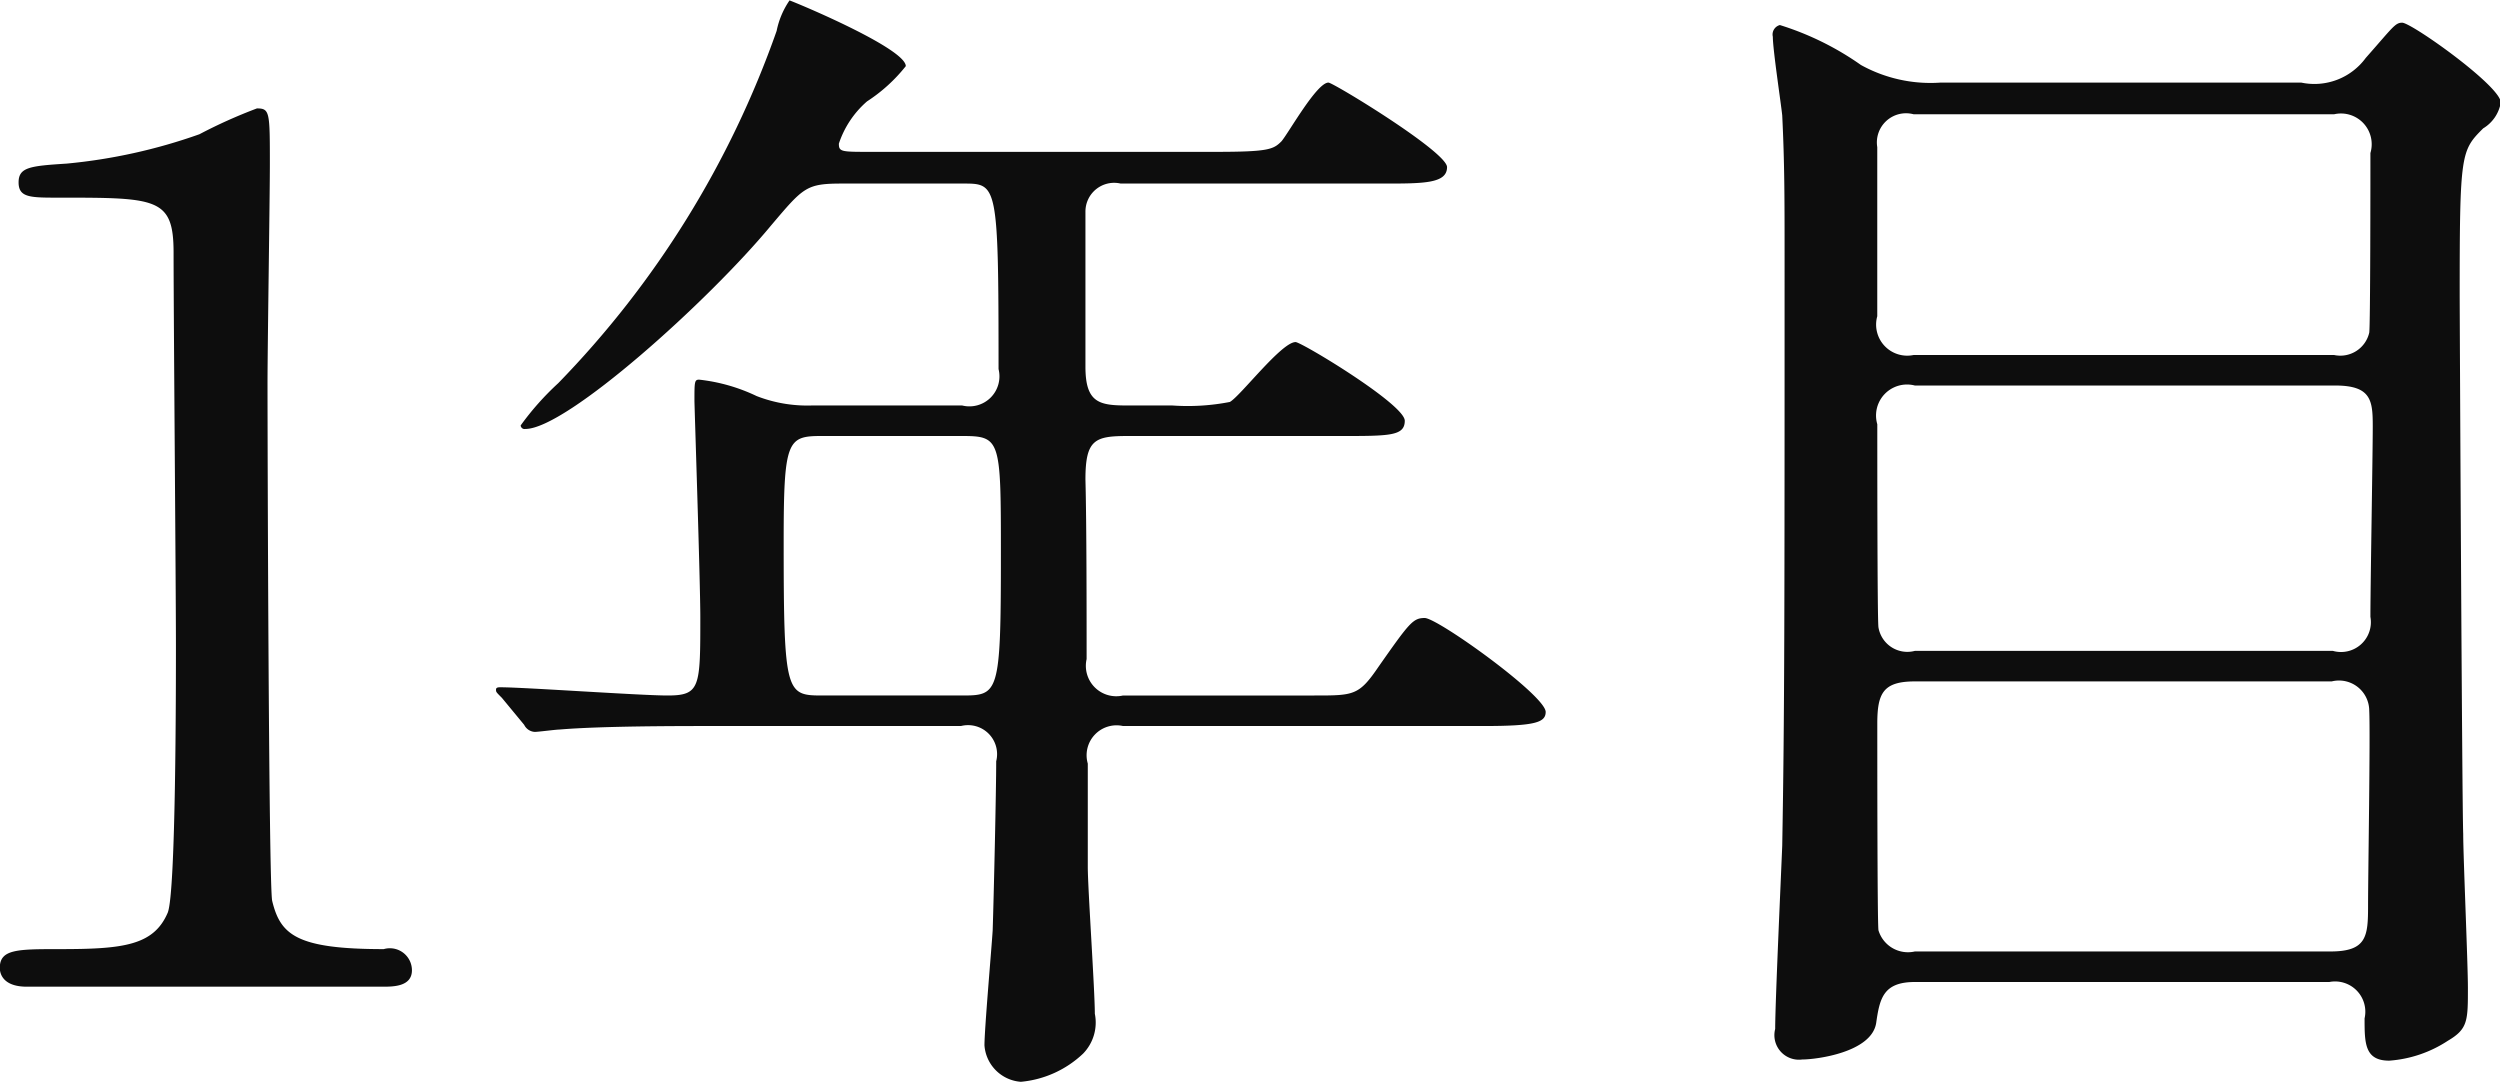 <svg xmlns="http://www.w3.org/2000/svg" width="63.875" height="27.66" viewBox="0 0 63.875 27.66">
  <defs>
    <style>
      .cls-1 {
        fill: #0d0d0d;
        fill-rule: evenodd;
      }
    </style>
  </defs>
  <path id="aboutus_one_year.svg" data-name="aboutus/one_year.svg" class="cls-1" d="M676.9,8824.46c0.27,0,.75,0,0.75-0.42a0.564,0.564,0,0,0-.72-0.54c-2.22,0-2.64-.36-2.85-1.23-0.09-.33-0.12-11.85-0.12-13.23,0-.9.06-4.77,0.06-5.58,0-1.35,0-1.44-.33-1.44a12.926,12.926,0,0,0-1.47.66,14.043,14.043,0,0,1-3.39.75c-0.93.06-1.23,0.09-1.23,0.48s0.3,0.39,1.02.39c2.52,0,2.94,0,2.94,1.41,0,1.59.06,8.58,0.06,10.02,0,1.05,0,6.33-.21,6.84-0.36.84-1.14,0.93-2.76,0.93-1.08,0-1.53,0-1.53.48,0,0.09.03,0.48,0.69,0.48h9.09Zm14.838-20.52c0.87,0,.9,0,0.9,4.74a0.767,0.767,0,0,1-.93.93h-3.84a3.574,3.574,0,0,1-1.41-.24,4.541,4.541,0,0,0-1.47-.42c-0.12,0-.12.06-0.12,0.54,0,0.12.15,4.65,0.15,5.52,0,1.8,0,2.01-.84,2.01-0.69,0-3.66-.21-4.26-0.21-0.06,0-.12,0-0.12.06s0,0.06.15,0.21l0.57,0.69a0.321,0.321,0,0,0,.27.18c0.09,0,.54-0.06.63-0.06,1.05-.09,3.06-0.09,3.78-0.09h6.48a0.741,0.741,0,0,1,.9.9c0,0.75-.06,3.39-0.09,4.32-0.03.48-.21,2.52-0.21,2.94a1.006,1.006,0,0,0,.93.93,2.659,2.659,0,0,0,1.59-.72,1.139,1.139,0,0,0,.3-1.02c0-.6-0.18-3.21-0.18-3.75v-2.64a0.765,0.765,0,0,1,.9-0.96h9.209c1.32,0,1.59-.09,1.59-0.36,0-.42-2.76-2.4-3.09-2.4-0.3,0-.39.12-1.17,1.23-0.51.75-.63,0.75-1.65,0.75h-4.889a0.777,0.777,0,0,1-.93-0.93c0-1.14,0-3.48-.03-4.59,0-1.02.24-1.11,1.08-1.11h5.459c1.23,0,1.62,0,1.62-.39,0-.42-2.64-2.01-2.79-2.01-0.36,0-1.409,1.38-1.679,1.53a5.608,5.608,0,0,1-1.47.09h-1.14c-0.72,0-1.08-.06-1.08-0.99v-3.96a0.734,0.734,0,0,1,.9-0.72h6.719c1.02,0,1.62,0,1.62-.42,0-.39-2.91-2.16-3.03-2.16-0.3,0-1.02,1.29-1.2,1.5-0.21.21-.33,0.27-1.709,0.27h-8.79c-0.75,0-.81,0-0.81-0.21a2.449,2.449,0,0,1,.72-1.08,4.128,4.128,0,0,0,.99-0.9c0-.42-2.43-1.47-2.97-1.68a2.1,2.1,0,0,0-.33.78,24.586,24.586,0,0,1-5.58,9,7.1,7.1,0,0,0-.96,1.08,0.1,0.1,0,0,0,.12.09c1.05,0,4.68-3.27,6.27-5.19,0.84-.99.9-1.08,1.83-1.08h3.09Zm-0.03,6.45c0.99,0,.99.09,0.99,3.06,0,3.57-.06,3.57-1.02,3.57h-3.51c-0.96,0-1.02,0-1.02-3.93,0-2.58.09-2.7,0.96-2.7h3.6Zm34.932,13.95a0.773,0.773,0,0,1,.9.93c0,0.63,0,1.08.63,1.08a3.131,3.131,0,0,0,1.5-.51c0.51-.3.51-0.51,0.51-1.35,0-.63-0.12-3.36-0.12-3.93-0.03-.78-0.09-13.32-0.09-13.74,0-3.66.03-3.72,0.6-4.29a0.953,0.953,0,0,0,.45-0.66c0-.42-2.28-2.04-2.52-2.04-0.18,0-.24.12-0.93,0.9a1.627,1.627,0,0,1-1.649.63h-9.21a3.672,3.672,0,0,1-2.04-.45,7.42,7.42,0,0,0-2.07-1.02,0.25,0.25,0,0,0-.18.3c0,0.33.21,1.71,0.24,2.01,0.06,1.23.06,2.13,0.06,3.6,0,9.03,0,11.67-.06,15.06-0.03.75-.18,4.02-0.18,4.68a0.627,0.627,0,0,0,.69.78c0.36,0,1.77-.18,1.89-0.93,0.09-.63.18-1.05,0.99-1.05h10.59Zm-10.59-8.46a0.748,0.748,0,0,1-.93-0.6c-0.03-.15-0.03-4.5-0.03-5.19a0.792,0.792,0,0,1,.96-0.99h10.74c0.929,0,.959.39,0.959,1.05,0,0.69-.06,4.08-0.06,4.86a0.763,0.763,0,0,1-.959.87h-10.68Zm10.71-13.71a0.785,0.785,0,0,1,.929.99c0,0.51,0,4.44-.03,4.59a0.758,0.758,0,0,1-.9.57h-10.74a0.794,0.794,0,0,1-.93-0.99v-4.32a0.745,0.745,0,0,1,.93-0.84h10.74Zm-10.71,21.39a0.787,0.787,0,0,1-.93-0.54c-0.03-.18-0.03-4.56-0.03-5.28,0-.78.15-1.08,0.96-1.08H726.7a0.773,0.773,0,0,1,.959.75c0.03,0.6-.03,4.2-0.03,4.98s-0.03,1.17-.959,1.17h-10.62Z" transform="translate(-667.125 -8799.25)"/>
</svg>
